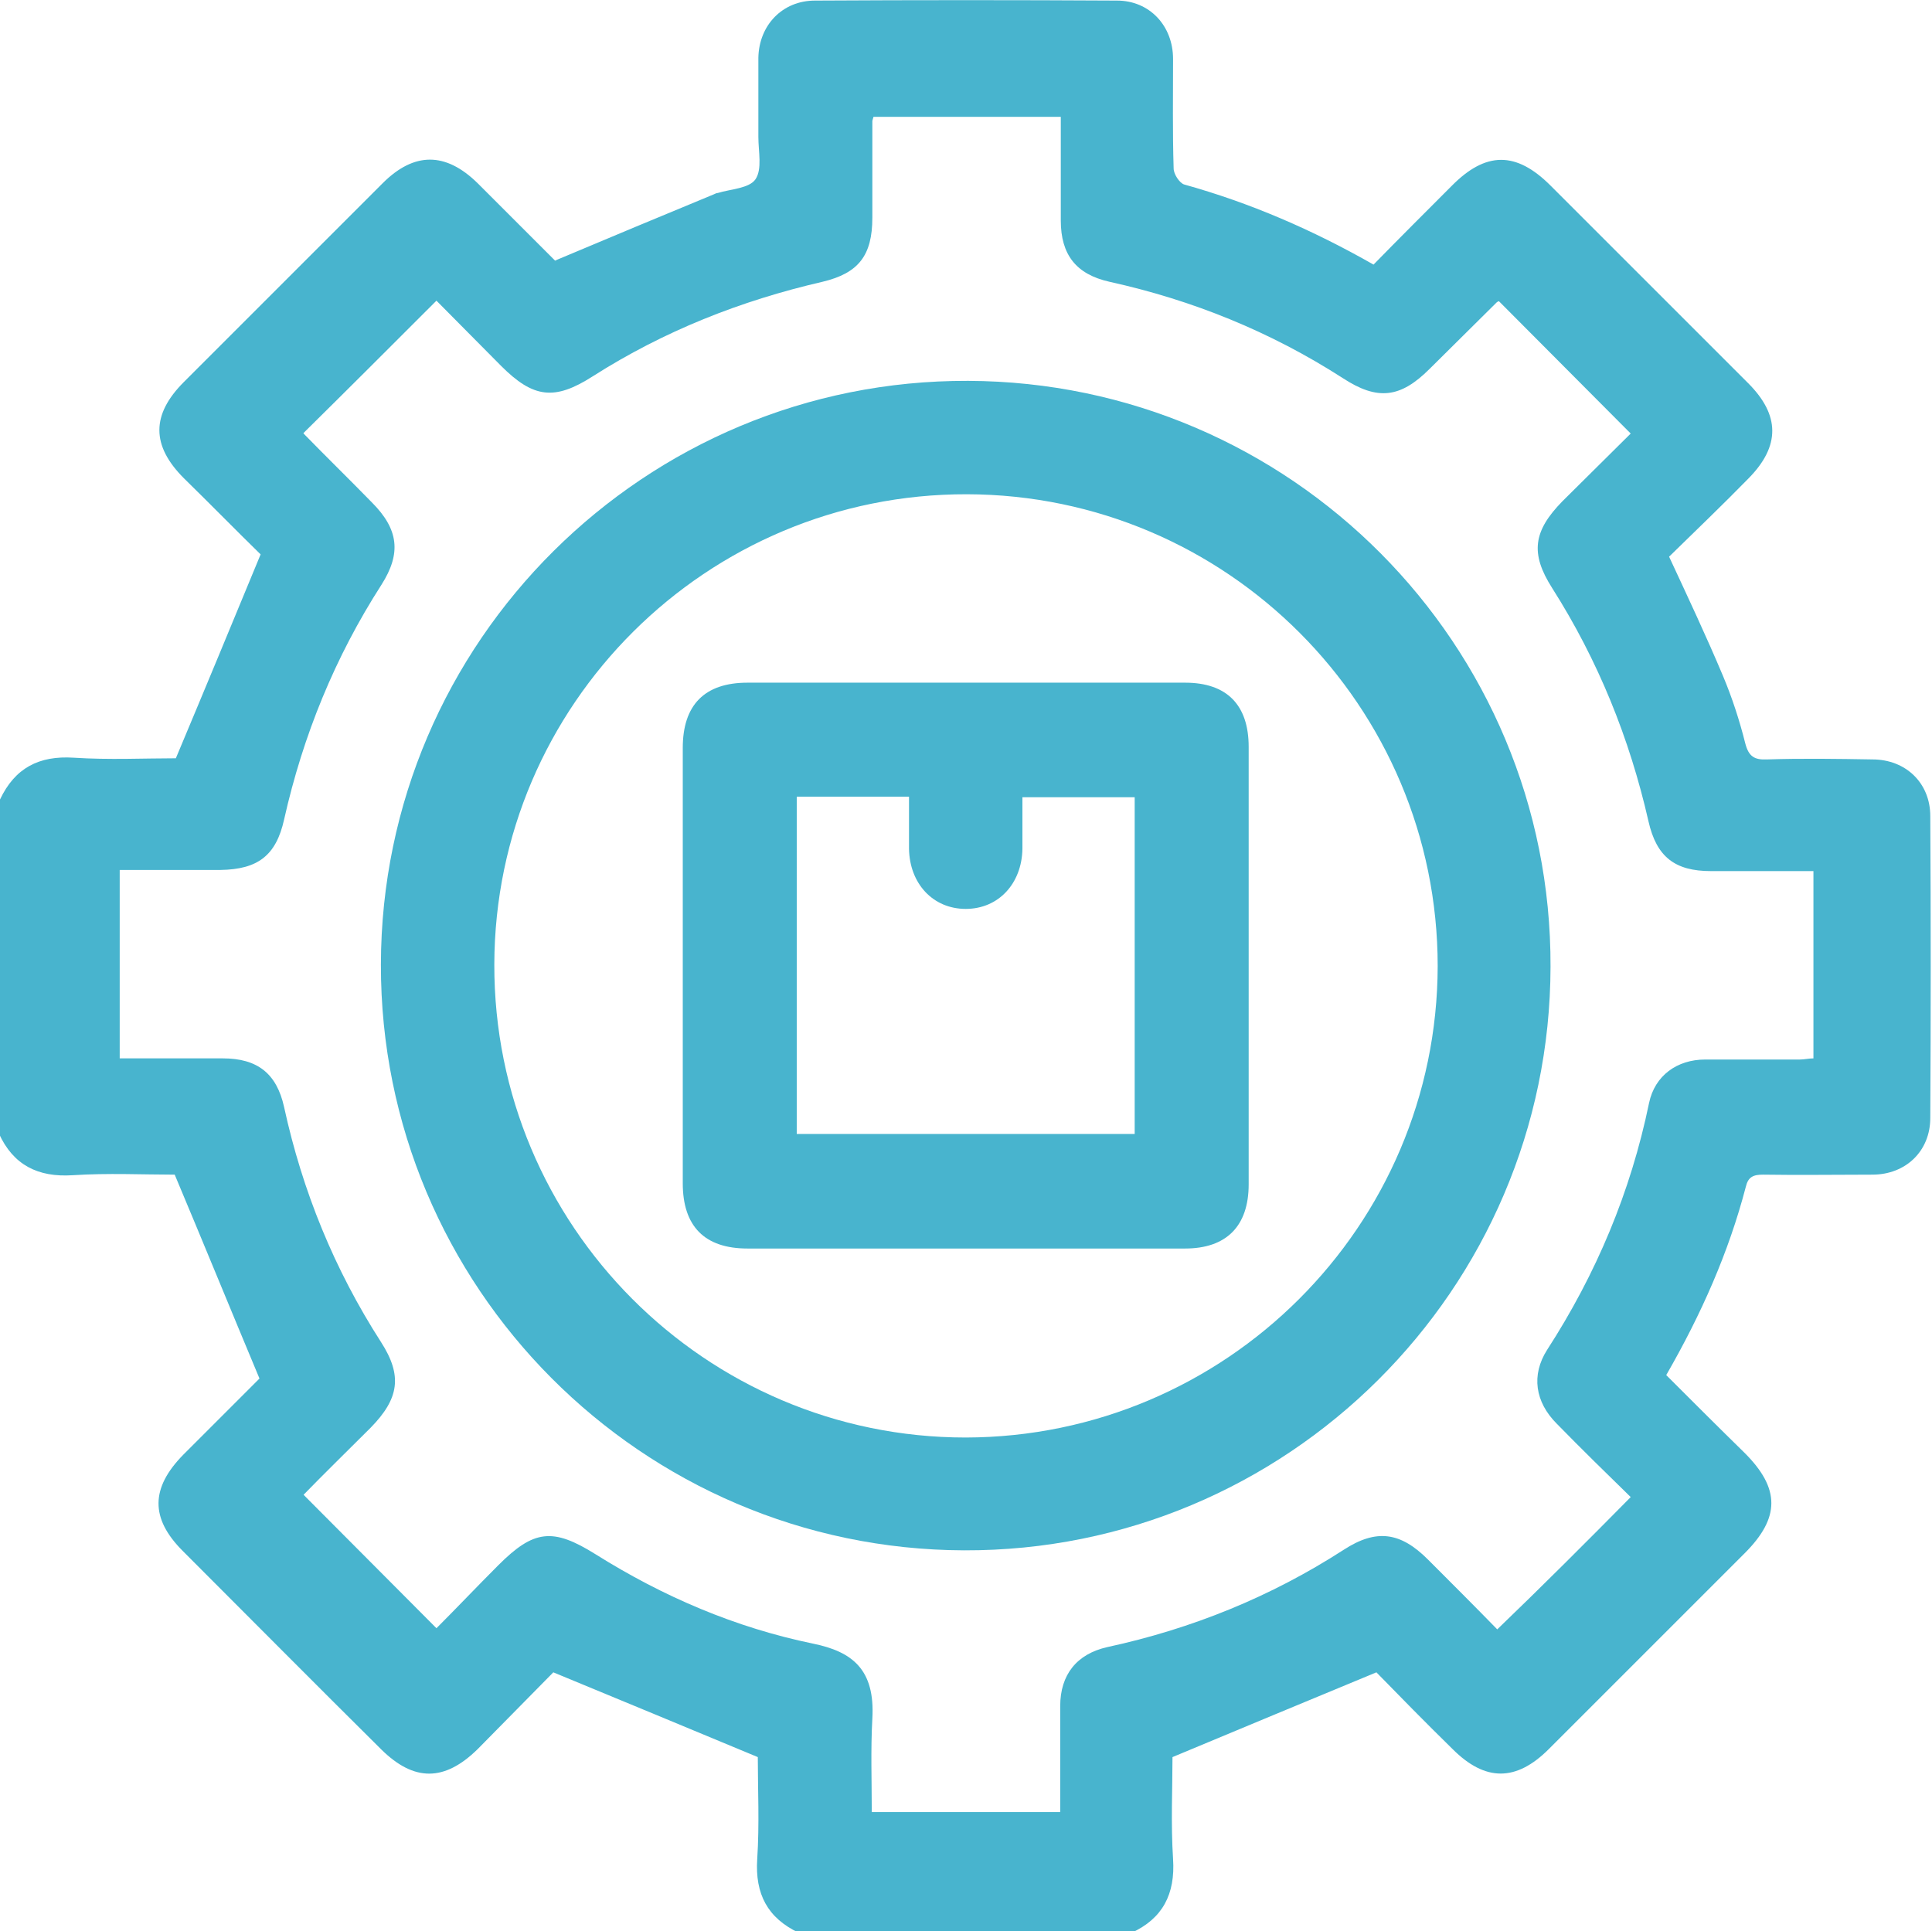<?xml version="1.0" encoding="utf-8"?>
<!-- Generator: Adobe Illustrator 26.0.3, SVG Export Plug-In . SVG Version: 6.00 Build 0)  -->
<svg version="1.1" id="Calque_1" xmlns="http://www.w3.org/2000/svg" xmlns:xlink="http://www.w3.org/1999/xlink" x="0px" y="0px"
	 viewBox="0 0 337.3 337.2" style="enable-background:new 0 0 337.3 337.2;" xml:space="preserve">
<style type="text/css">
	.st0{fill:#48B4CE;}
</style>
<g>
	<path class="st0" d="M0,139.6c2.6-5.5,6.8-7.7,12.9-7.3c6.1,0.4,12.3,0.1,17.8,0.1c5-11.9,9.8-23.5,14.8-35.6
		c-4.1-4-8.7-8.7-13.4-13.3c-5.7-5.7-5.7-11.1,0-16.8C43.7,55.1,55.2,43.6,66.8,32c5.5-5.5,11-5.5,16.6,0c4.5,4.5,9,9,13.5,13.5
		c0.1,0.1,0.4,0.2,0,0c9.5-4,18.6-7.8,27.8-11.6c0.2-0.1,0.4-0.2,0.6-0.2c2.3-0.7,5.5-0.8,6.6-2.4c1.2-1.8,0.5-4.8,0.5-7.4
		c0-4.6,0-9.2,0-13.8c0.1-5.7,4.2-10,9.9-10C159.9,0,177.5,0,195,0.1c5.7,0,9.8,4.4,9.8,10.2c0,6.4-0.1,12.7,0.1,19.1
		c0,1,1,2.5,1.8,2.8c11.5,3.2,22.4,7.9,33.1,14c4.5-4.6,9.1-9.2,13.6-13.7c6-6.1,11.3-6.1,17.3-0.1c11.5,11.5,23,23,34.5,34.5
		c5.6,5.6,5.6,11,0.1,16.6c-4.6,4.7-9.4,9.3-13.9,13.7c3.3,7.1,6.5,13.9,9.4,20.8c1.6,3.8,2.9,7.8,3.9,11.8c0.6,2.3,1.6,2.9,3.8,2.8
		c6.1-0.2,12.3-0.1,18.4,0c5.8,0,10.1,4.1,10.1,9.9c0.1,17.6,0.1,35.1,0,52.7c0,5.8-4.3,9.9-10.1,9.9c-6.4,0-12.7,0.1-19.1,0
		c-1.7,0-2.6,0.4-3,2.1c-3,11.5-7.8,22.3-13.9,32.9c4.5,4.5,9.1,9.1,13.7,13.6c6.2,6.2,6.2,11.3,0,17.5
		c-11.4,11.4-22.8,22.8-34.2,34.2c-5.7,5.7-11.1,5.7-16.8,0c-4.7-4.6-9.3-9.3-13.3-13.4c-12.1,5-23.6,9.8-35.6,14.8
		c0,5.5-0.3,11.6,0.1,17.8c0.4,6.1-1.8,10.4-7.3,12.9c-19.3,0-38.6,0-58,0c-5.5-2.6-7.7-6.8-7.3-12.9c0.4-6.1,0.1-12.3,0.1-17.8
		c-12-5-23.6-9.8-35.7-14.8c-4.1,4.2-8.7,8.8-13.2,13.4c-5.8,5.7-11.1,5.7-16.8,0.1c-11.6-11.5-23.1-23.1-34.7-34.7
		c-5.7-5.7-5.6-11,0.1-16.8c4.6-4.6,9.3-9.3,13.3-13.3c-5.1-12.2-9.8-23.7-14.8-35.6c-5.5,0-11.7-0.3-17.8,0.1
		c-6.1,0.4-10.4-1.8-12.9-7.3C0,178.3,0,159,0,139.6z M284.7,261.4c-4.2-4.1-8.6-8.4-12.9-12.8c-3.8-3.8-4.5-8.5-1.7-12.9
		c8.6-13.3,14.6-27.6,17.8-43.1c1-4.8,4.9-7.6,9.8-7.6c5.5,0,11,0,16.5,0c0.8,0,1.6-0.2,2.4-0.2c0-11,0-21.7,0-32.7
		c-6.1,0-12,0-17.9,0c-6.3,0-9.5-2.5-10.9-8.7c-3.3-14.5-8.8-28.1-16.8-40.7c-3.9-6.1-3.3-10,1.8-15.2c4-4,8.1-8,11.9-11.8
		c-7.9-7.9-15.4-15.5-23-23.1c-0.1,0-0.3,0.1-0.4,0.2c-3.9,3.9-7.8,7.7-11.7,11.6c-5.1,5.1-9.1,5.6-15.2,1.6
		c-12.6-8.1-26.2-13.6-40.7-16.8c-5.8-1.3-8.5-4.7-8.5-10.7c0-6,0-12,0-18.1c-11.2,0-21.9,0-32.7,0c-0.1,0.4-0.2,0.6-0.2,0.8
		c0,5.6,0,11.2,0,16.8c0,6.6-2.4,9.7-8.7,11.2c-14.3,3.3-27.7,8.6-40.1,16.5c-6.7,4.3-10.4,3.8-16-1.8c-3.9-3.9-7.8-7.9-11.3-11.4
		c-7.9,7.9-15.5,15.5-23.2,23.1c-0.1-0.1,0,0.1,0.1,0.2c3.9,4,7.9,7.9,11.8,11.9c4.7,4.7,5.2,8.9,1.7,14.4
		c-8.1,12.6-13.7,26.3-17,41c-1.4,6.3-4.6,8.7-11.1,8.8c-5.9,0-11.8,0-17.6,0c0,11.2,0,22,0,32.9c6.2,0,12.1,0,18,0
		c6,0,9.4,2.6,10.7,8.5c3.2,14.7,8.8,28.4,16.9,41c3.8,5.9,3.2,9.9-1.8,15c-4,4-8.1,8-11.7,11.7c7.8,7.8,15.4,15.5,23.2,23.3
		c3.5-3.5,7.1-7.3,10.8-11c6.2-6.2,9.5-6.6,17-1.9c11.8,7.4,24.4,12.8,38,15.6c6.8,1.4,10.8,4.5,10.3,13.1
		c-0.3,5.4-0.1,10.9-0.1,16.3c11.2,0,21.9,0,32.9,0c0-6.3,0-12.4,0-18.5c0-5.5,2.9-9.1,8.2-10.3c14.8-3.2,28.6-8.8,41.3-17
		c5.7-3.7,9.9-3.1,14.7,1.7c4.1,4.1,8.2,8.2,12.1,12.2C269.3,276.9,276.9,269.3,284.7,261.4z"/>
	<path class="st0" d="M66.5,168.4C66.6,112,112.6,66.3,169,66.5c56.3,0.2,101.9,46,101.7,102.3c-0.1,56.4-46.1,102.1-102.4,101.9
		C112,270.5,66.4,224.7,66.5,168.4z M251,168.7c0-45.4-36.8-82.3-82.2-82.4c-45.4-0.1-82.4,36.7-82.5,82.1
		c-0.1,45.5,36.8,82.6,82.3,82.6C214,250.9,250.9,214.1,251,168.7z"/>
	<path class="st0" d="M218,169c0,12.6,0,25.2,0,37.8c0,7.3-3.9,11.2-11.1,11.2c-25.5,0-50.9,0-76.4,0c-7.5,0-11.3-3.9-11.3-11.4
		c0-25.3,0-50.7,0-76c0-7.5,3.8-11.4,11.3-11.4c25.5,0,50.9,0,76.4,0c7.3,0,11.1,3.9,11.1,11.2C218,143.3,218,156.1,218,169z
		 M139.1,198c19.8,0,39.4,0,59,0c0-19.7,0-39.2,0-58.8c-6.6,0-13,0-19.6,0c0,3.1,0,6.1,0,9c-0.1,6.1-4.2,10.5-9.9,10.5
		c-5.7,0-9.8-4.4-9.9-10.5c0-3,0-6,0-9.1c-6.8,0-13.1,0-19.6,0C139.1,158.8,139.1,178.3,139.1,198z"/>
</g>
</svg>
